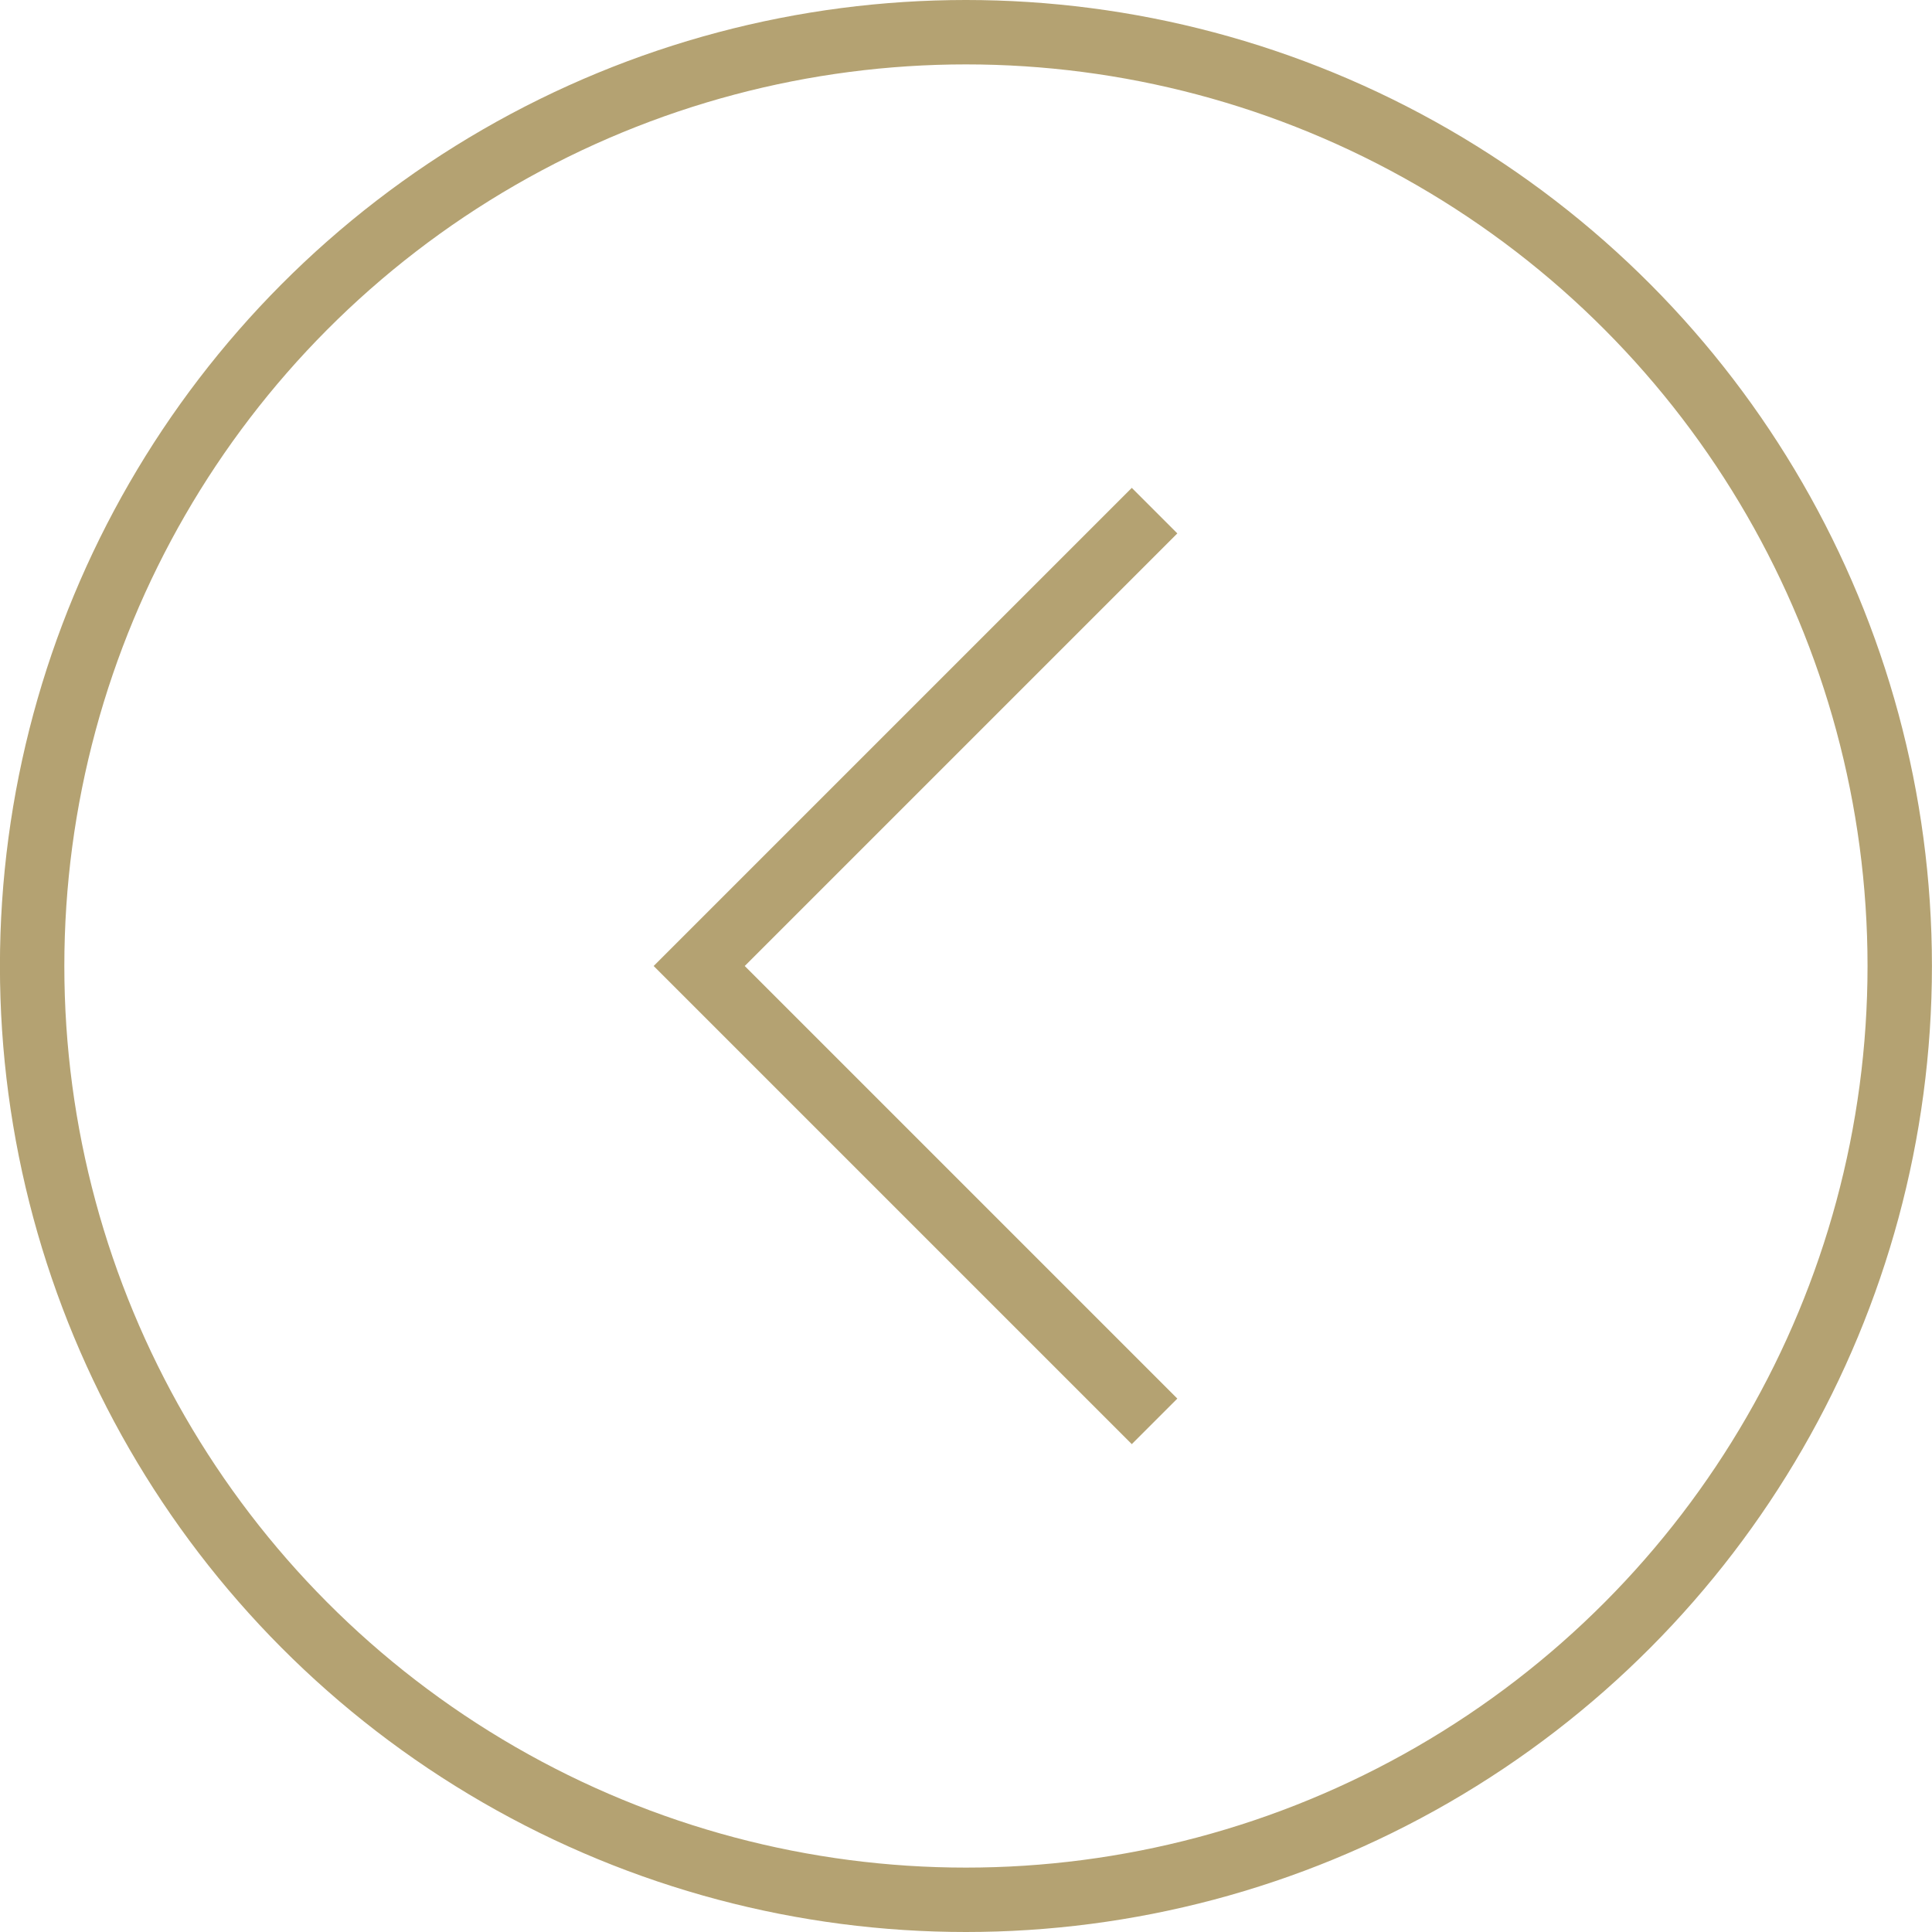 <?xml version="1.0" encoding="UTF-8"?> <svg xmlns="http://www.w3.org/2000/svg" width="30" height="30" viewBox="0 0 30 30" fill="none"> <path d="M17.928 22.071L10.857 15L17.928 7.929" stroke="#B4A272"></path> <circle cx="14.999" cy="15" r="14.5" transform="rotate(-180 14.999 15)" stroke="#B4A272"></circle> </svg> 